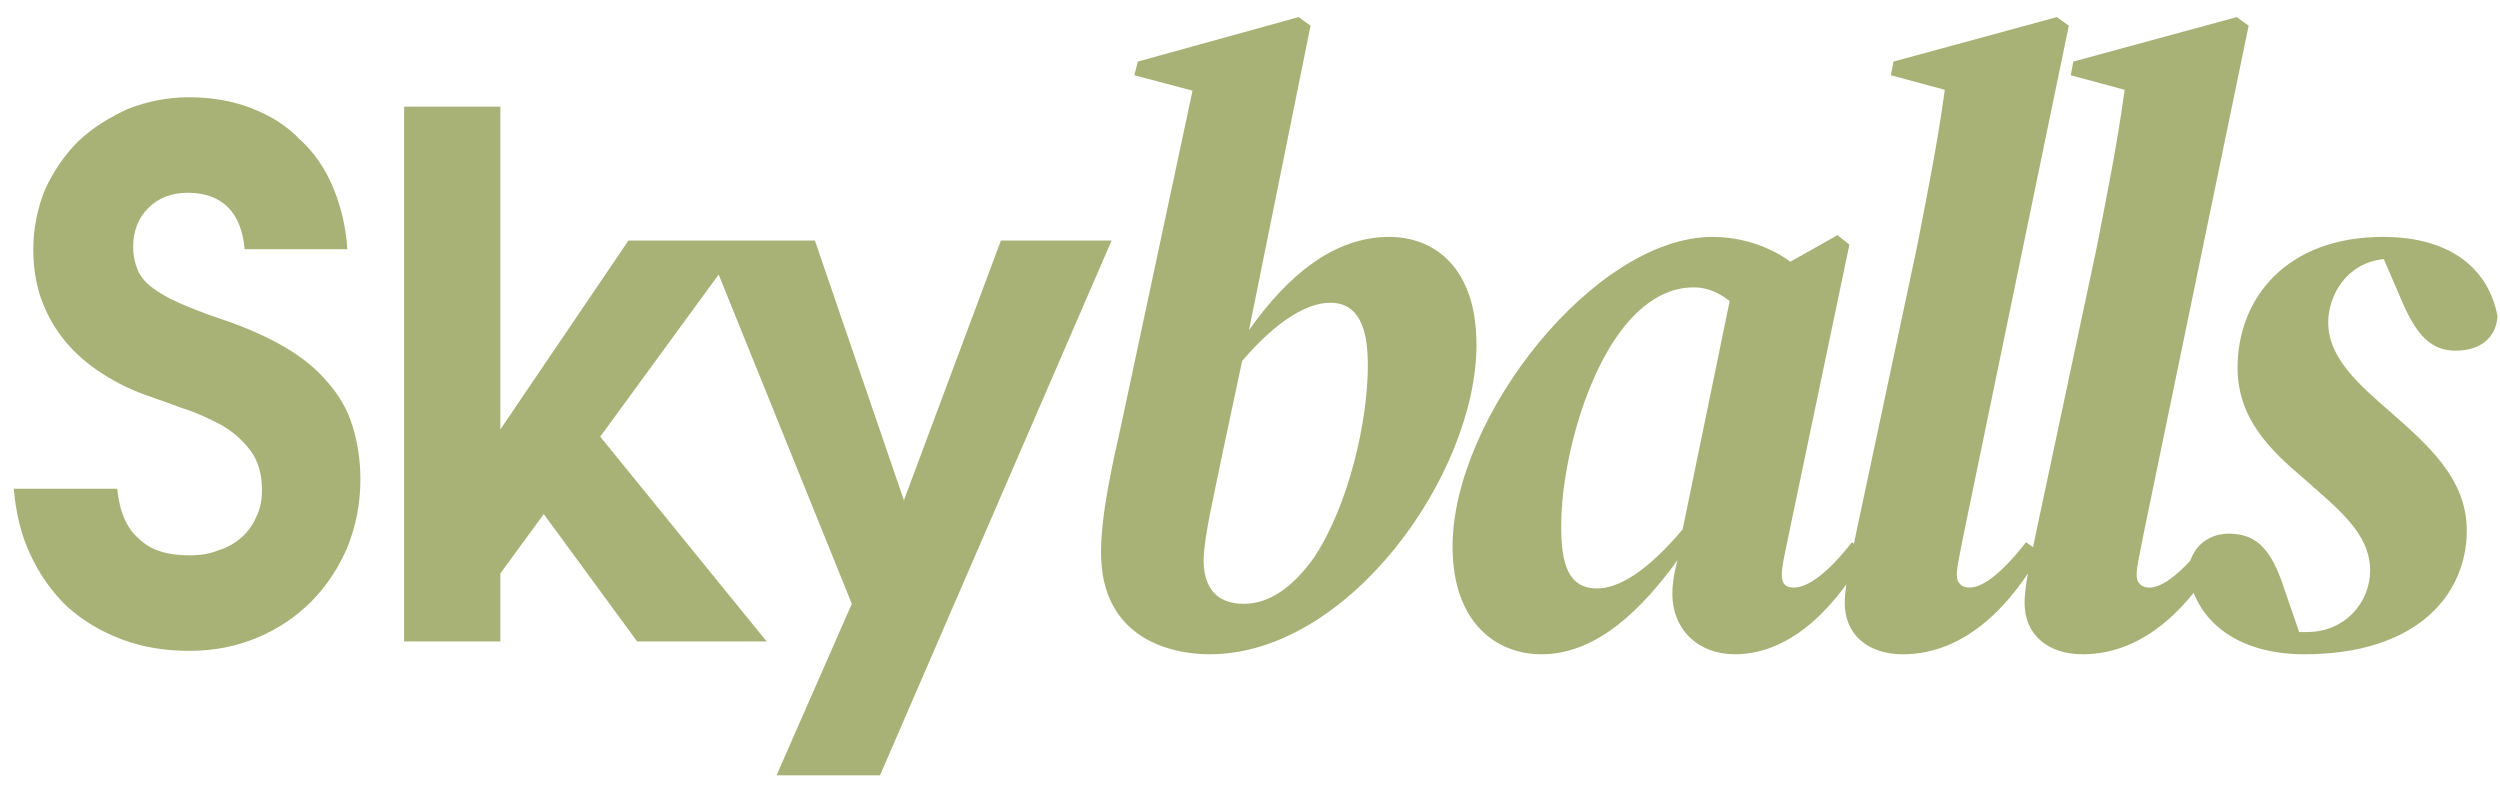 <?xml version="1.0" encoding="UTF-8"?> <svg xmlns="http://www.w3.org/2000/svg" width="76" height="24" viewBox="0 0 76 24" fill="none"><path d="M3.564 14.858C3.63 15.54 3.85 16.068 4.224 16.376C4.576 16.728 5.082 16.882 5.764 16.882C6.094 16.882 6.38 16.838 6.644 16.728C6.93 16.64 7.15 16.508 7.348 16.332C7.546 16.156 7.7 15.936 7.788 15.716C7.92 15.452 7.964 15.188 7.964 14.902C7.964 14.418 7.854 14.022 7.612 13.692C7.37 13.384 7.084 13.12 6.732 12.922C6.358 12.724 5.984 12.548 5.566 12.416C5.148 12.262 4.774 12.13 4.4 11.998C3.85 11.8 3.366 11.536 2.948 11.25C2.53 10.964 2.156 10.612 1.892 10.26C1.584 9.864 1.386 9.468 1.232 9.028C1.078 8.566 1.012 8.082 1.012 7.576C1.012 6.938 1.144 6.322 1.364 5.772C1.628 5.2 1.958 4.716 2.376 4.298C2.816 3.88 3.322 3.572 3.894 3.308C4.466 3.088 5.082 2.956 5.742 2.956C6.424 2.956 7.062 3.066 7.634 3.286C8.206 3.506 8.712 3.814 9.108 4.232C9.548 4.628 9.878 5.112 10.12 5.684C10.362 6.256 10.516 6.894 10.56 7.576H7.436C7.392 7.026 7.216 6.586 6.93 6.3C6.644 6.014 6.226 5.86 5.72 5.86C5.214 5.86 4.818 6.014 4.51 6.322C4.202 6.63 4.048 7.026 4.048 7.51C4.048 7.752 4.092 7.972 4.18 8.192C4.246 8.368 4.4 8.566 4.598 8.72C4.796 8.874 5.082 9.05 5.434 9.204C5.786 9.358 6.226 9.534 6.754 9.71C7.48 9.952 8.118 10.238 8.646 10.546C9.174 10.854 9.614 11.206 9.944 11.602C10.296 11.998 10.56 12.438 10.714 12.944C10.868 13.428 10.956 13.978 10.956 14.572C10.956 15.298 10.824 15.98 10.56 16.64C10.296 17.256 9.922 17.828 9.46 18.29C8.998 18.752 8.448 19.126 7.81 19.39C7.172 19.654 6.49 19.786 5.764 19.786C5.016 19.786 4.334 19.676 3.696 19.434C3.058 19.192 2.508 18.862 2.046 18.444C1.584 18.004 1.21 17.476 0.924 16.86C0.638 16.266 0.484 15.584 0.418 14.858H3.564ZM12.285 3.242H15.211V13.054L19.105 7.312H22.603L18.247 13.274L23.307 19.5H19.369L16.531 15.628L15.211 17.432V19.5H12.285V3.242ZM25.895 18.356L21.429 7.312H24.773L27.479 15.21L30.427 7.312H33.793L26.753 23.57H23.607L25.895 18.356ZM36.591 17.03C36.591 17.862 36.981 18.356 37.813 18.356C38.645 18.356 39.347 17.784 39.945 16.952C41.011 15.34 41.583 12.792 41.583 11.102C41.583 9.958 41.297 9.204 40.439 9.204C39.789 9.204 38.879 9.672 37.761 10.972L37.137 13.91C36.929 14.95 36.591 16.354 36.591 17.03ZM36.773 19.89C35.603 19.89 33.471 19.422 33.471 16.796C33.471 15.6 33.835 14.04 34.095 12.87L36.253 2.756L34.485 2.288L34.589 1.872L39.477 0.52L39.841 0.78L37.969 10.036C39.165 8.346 40.569 7.202 42.233 7.202C43.585 7.202 44.885 8.112 44.885 10.478C44.885 14.404 41.011 19.89 36.773 19.89ZM47.46 15.99C47.46 17.134 47.668 17.888 48.552 17.888C49.176 17.888 50.034 17.42 51.152 16.094L52.582 9.152C52.244 8.892 51.906 8.736 51.49 8.736C50.606 8.736 49.852 9.282 49.254 10.088C48.084 11.674 47.46 14.3 47.46 15.99ZM52.738 19.89C51.646 19.89 50.84 19.162 50.84 18.044C50.84 17.81 50.866 17.524 50.996 17.03C49.956 18.46 48.578 19.89 46.862 19.89C45.484 19.89 44.158 18.928 44.158 16.614C44.158 12.688 48.474 7.202 52.062 7.202C52.894 7.202 53.752 7.462 54.428 7.956L55.858 7.15L56.222 7.436L54.324 16.51C54.246 16.9 54.168 17.212 54.168 17.498C54.168 17.784 54.324 17.862 54.532 17.862C54.948 17.862 55.546 17.446 56.3 16.484L56.742 16.796C55.91 18.304 54.532 19.89 52.738 19.89ZM57.847 19.89C56.782 19.89 56.08 19.292 56.08 18.33C56.08 17.732 56.313 16.796 56.444 16.12L58.264 7.566C58.575 5.98 58.913 4.29 59.121 2.73L57.483 2.288L57.562 1.872L62.528 0.52L62.892 0.78L59.694 16.25C59.59 16.796 59.486 17.238 59.486 17.472C59.486 17.758 59.667 17.862 59.876 17.862C60.266 17.862 60.837 17.446 61.592 16.484L62.033 16.796C61.202 18.304 59.797 19.89 57.847 19.89ZM63.315 19.89C62.249 19.89 61.547 19.292 61.547 18.33C61.547 17.732 61.781 16.796 61.911 16.12L63.731 7.566C64.043 5.98 64.381 4.29 64.589 2.73L62.951 2.288L63.029 1.872L67.995 0.52L68.359 0.78L65.161 16.25C65.057 16.796 64.953 17.238 64.953 17.472C64.953 17.758 65.135 17.862 65.343 17.862C65.733 17.862 66.305 17.446 67.059 16.484L67.501 16.796C66.669 18.304 65.265 19.89 63.315 19.89ZM68.334 19.006C68.464 19.032 68.568 19.058 68.698 19.084L68.334 19.006ZM70.05 19.89C68.1 19.89 66.748 18.954 66.514 17.368C66.592 16.666 67.086 16.224 67.762 16.224C68.542 16.224 68.984 16.64 69.348 17.628L69.894 19.214C69.972 19.214 70.05 19.214 70.128 19.214C71.298 19.214 72.052 18.304 72.052 17.342C72.052 16.198 71.038 15.444 70.05 14.56C69.036 13.702 68.022 12.74 68.022 11.18C68.022 9.048 69.53 7.202 72.442 7.202C74.548 7.202 75.666 8.216 75.926 9.62C75.874 10.27 75.406 10.66 74.652 10.66C73.924 10.66 73.482 10.218 73.04 9.204L72.468 7.878C71.35 7.982 70.778 8.97 70.778 9.802C70.778 10.868 71.688 11.674 72.65 12.506C73.768 13.494 74.99 14.534 74.99 16.12C74.99 18.122 73.43 19.89 70.05 19.89Z" fill="#A8B276"></path></svg> 